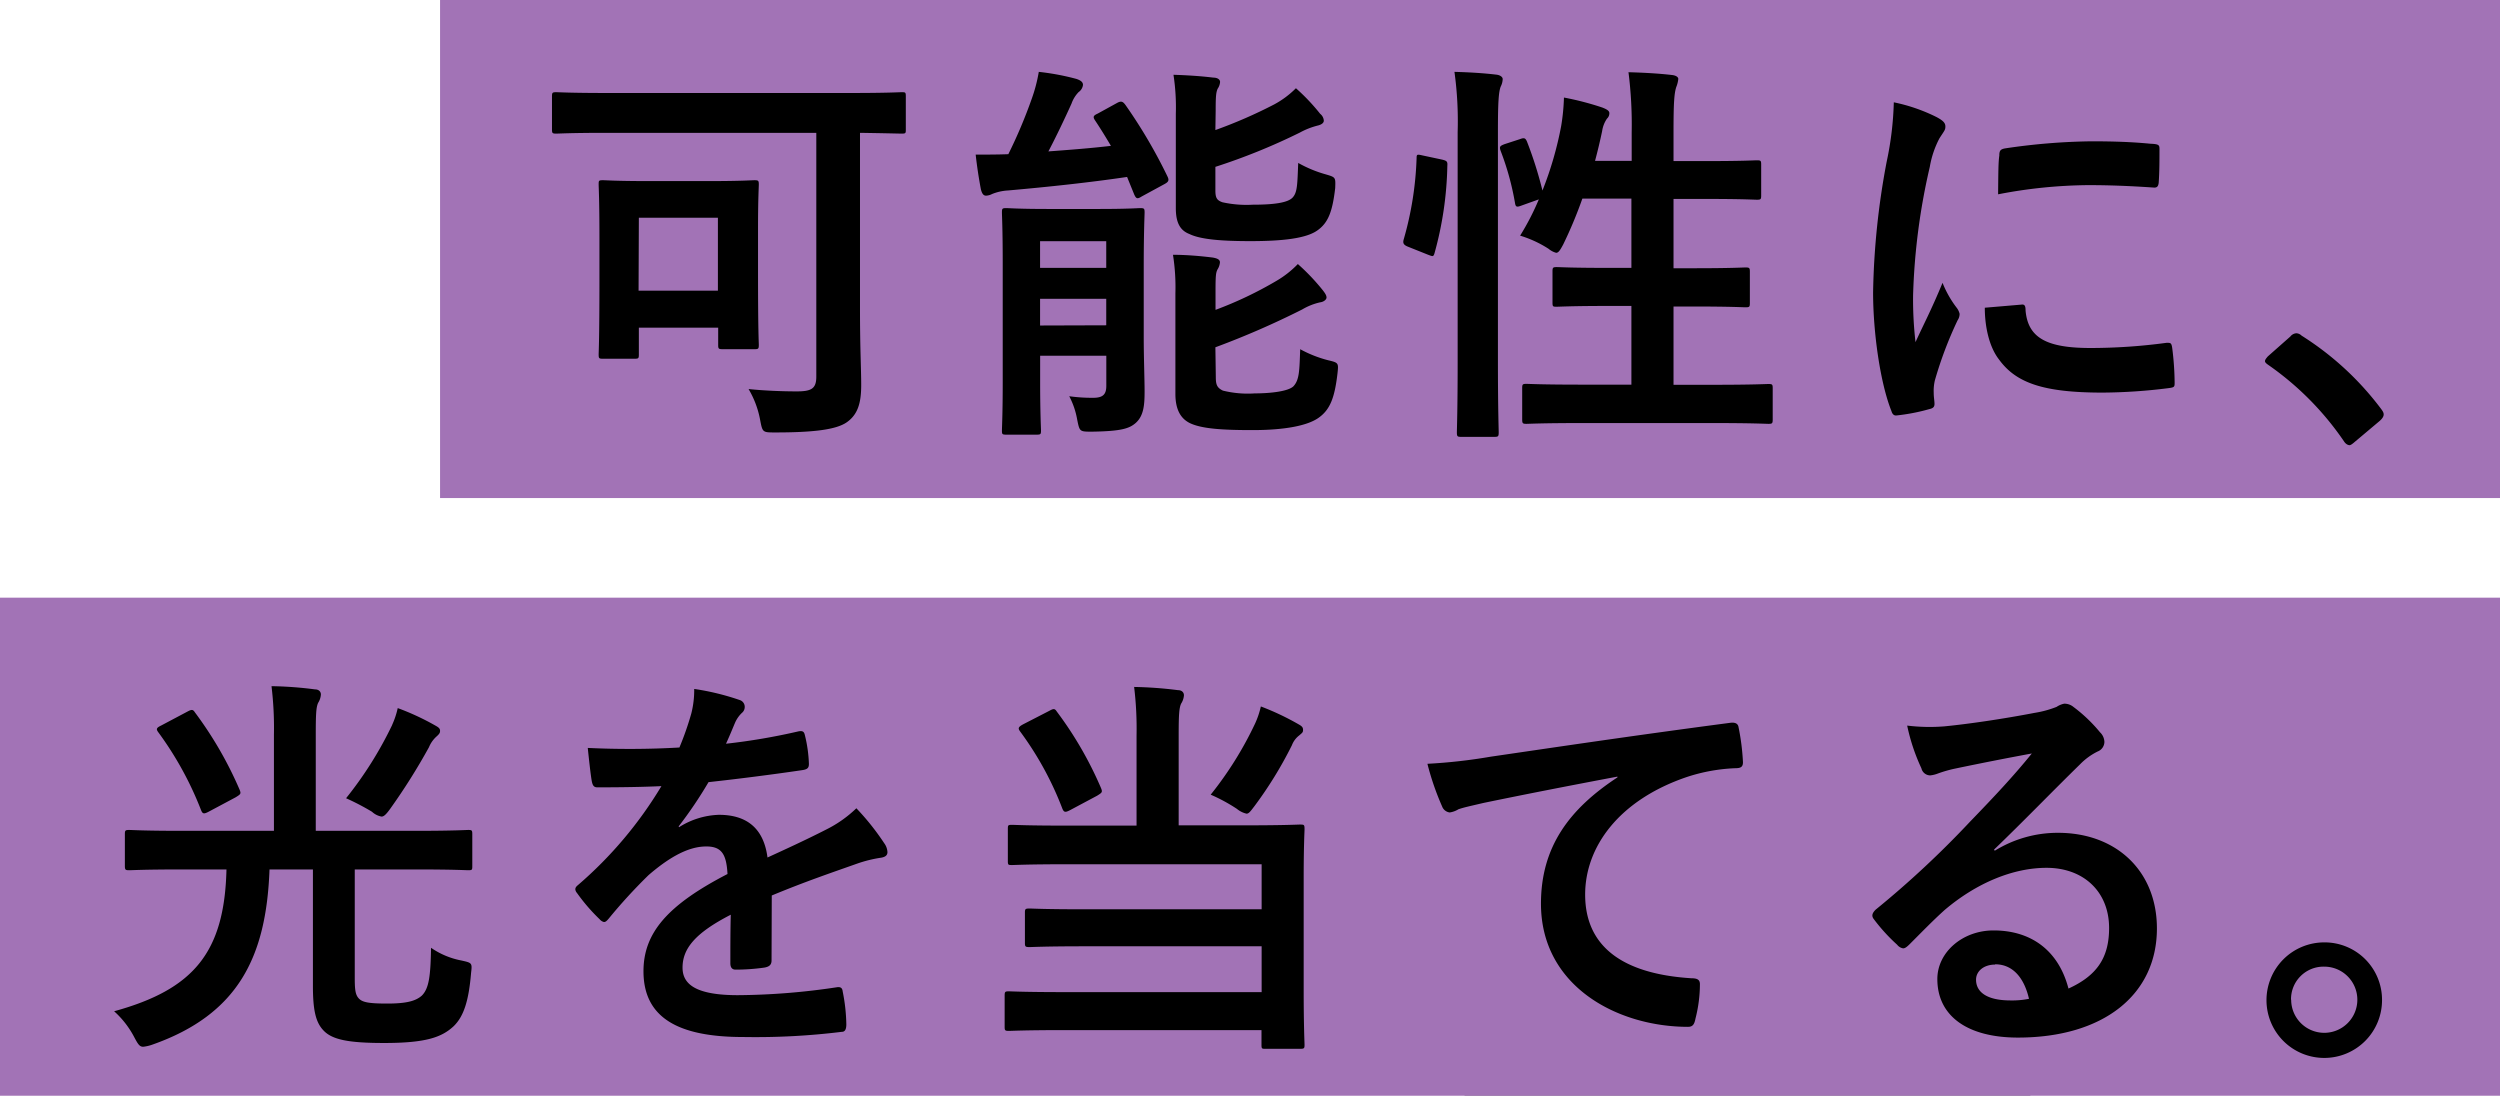 <svg xmlns="http://www.w3.org/2000/svg" width="351.37" height="154"><defs><style>.cls-1{fill:#a273b6}</style></defs><g id="レイヤー_2" data-name="レイヤー 2"><g id="design"><rect x="205.84" y="135.12" width="79.52" height="18.83"/><rect class="cls-1" x="61.85" width="289.52" height="70"/><rect class="cls-1" y="84" width="351.37" height="70"/><path d="M85.2 18.67c-4.93 0-6.66.11-7 .11-.56 0-.62-.05-.62-.61v-4.6c0-.56.06-.61.62-.61.34 0 2.07.11 7 .11h34.5c4.92 0 6.66-.11 7-.11.56 0 .61 0 .61.61v4.6c0 .56 0 .61-.61.61-.34 0-1.91-.05-5.83-.11V43.2c0 5.93.17 8.62.17 10.92 0 2.57-.5 4.14-2 5.21s-4.76 1.45-10.08 1.45c-1.79 0-1.79 0-2.13-1.79a13.2 13.2 0 00-1.62-4.31c2.07.22 4.7.33 6.77.33s2.75-.39 2.75-2.07V18.67zm-.45 31.75c-.56 0-.61-.05-.61-.61 0-.4.11-2 .11-10.53V33.4c0-5.38-.11-7.06-.11-7.45 0-.56 0-.62.61-.62.39 0 1.91.12 6.27.12h8.74c4.42 0 5.88-.12 6.27-.12.56 0 .62.06.62.62 0 .34-.11 2-.11 6.16v6.27c0 8.18.11 9.75.11 10.08 0 .56-.06.62-.62.62h-4.42c-.62 0-.67-.06-.67-.62v-2.41H89.79v3.76c0 .56-.05.61-.61.61zm5-9.57h11.15V30.6H89.79zM157 14.47c.62-.34.84-.17 1.18.28a71.69 71.69 0 015.88 10c.28.56.22.79-.39 1.12l-3.2 1.74c-.61.39-.78.34-1.06-.28l-1-2.46c-5.26.78-11.09 1.4-16.74 1.9a7 7 0 00-2.24.5 2 2 0 01-.84.23c-.34 0-.56-.23-.73-.9a64.63 64.63 0 01-.73-4.87c1.46 0 3.14 0 4.59-.06a69 69 0 003.28-7.76 21.94 21.94 0 001-3.81 34.65 34.65 0 015.32 1c.61.22.89.45.89.84a1.43 1.43 0 01-.61 1 4.43 4.43 0 00-1 1.62c-.9 2-2.13 4.59-3.25 6.72 3-.22 6-.45 8.79-.78-.73-1.23-1.45-2.41-2.24-3.59-.33-.5-.22-.67.39-.95zm3.75 32.93c0 2.85.12 5.88.12 7.61 0 1.91-.12 3.42-1.24 4.43-.89.78-2 1.17-6.16 1.23-1.73 0-1.73 0-2.07-1.68a11.17 11.17 0 00-1.12-3.3 23.23 23.23 0 003.36.22c1.35 0 1.85-.45 1.85-1.68V50h-9.3v3.64c0 4.42.12 6.55.12 6.89 0 .5-.06.56-.62.56h-4.26c-.56 0-.61-.06-.61-.56s.11-2.35.11-6.89V36.87c0-4.54-.11-6.61-.11-7 0-.56.05-.62.61-.62.4 0 1.8.12 5.94.12h7c4.14 0 5.54-.12 5.88-.12.56 0 .62.06.62.62 0 .34-.12 2.8-.12 7.5zm-14.57-13.5v3.75h9.3V33.9zm9.3 11.82V42h-9.3v3.75zm15.34-27.44a67.37 67.37 0 008.24-3.59 12.92 12.92 0 003.08-2.29 28.62 28.62 0 013.41 3.6 1.34 1.34 0 01.51.95c0 .34-.34.56-.79.68a10.53 10.53 0 00-2.57 1 86.84 86.84 0 01-11.88 4.82v3.3c0 1 .17 1.4 1 1.68a15.65 15.65 0 004.25.34c3 0 4.93-.28 5.6-1s.67-1.79.79-4.87a17.36 17.36 0 003.92 1.62c1.34.4 1.34.4 1.28 1.91-.39 3.36-1 4.93-2.57 6s-4.76 1.46-9.35 1.46c-4 0-7-.23-8.57-1-1.29-.5-1.91-1.56-1.91-3.64V16a30.24 30.24 0 00-.33-5.49c1.79.06 3.75.17 5.6.4.61 0 .95.28.95.61a1.92 1.92 0 01-.34.95c-.22.51-.28 1-.28 3.08zm.06 34.72c0 1.06.17 1.51 1 1.9a14.5 14.5 0 004.48.39c2.18 0 4.7-.28 5.43-1 .84-.9.84-2.19.95-5.21a16.84 16.84 0 004 1.57c1.4.33 1.4.39 1.24 1.84-.4 3.48-1.07 5.1-2.64 6.22s-4.76 1.74-9.29 1.74c-4.15 0-7.17-.17-8.85-1-1.23-.62-2-1.85-2-4.09V41.24a29.34 29.34 0 00-.34-5.43c1.8 0 3.76.16 5.6.39.62.11 1 .28 1 .67a2.17 2.17 0 01-.34 1c-.22.45-.28.78-.28 3v2.68a53.66 53.66 0 008.57-4.08 13.85 13.85 0 003-2.36 29.83 29.83 0 013.47 3.64c.4.51.56.79.56 1.07s-.39.61-.89.67a8.61 8.61 0 00-2.52 1 118.19 118.19 0 01-12.21 5.32zM202.63 22.42c.73.17.84.28.79.9a49.09 49.09 0 01-1.8 12.26c-.16.56-.28.45-.89.23l-2.8-1.12c-.73-.28-.79-.56-.62-1.12a46.49 46.49 0 001.79-11.37c0-.56.12-.51.9-.34zm2.24-3.86a50.57 50.57 0 00-.45-8.46c2.13.06 4 .17 5.88.39.56.06.9.34.9.62a2.47 2.47 0 01-.28 1.06c-.28.73-.39 2.13-.39 6.22v32.54c0 6.32.11 9.52.11 9.8 0 .61-.06.67-.62.67h-4.64c-.56 0-.62-.06-.62-.67 0-.28.11-3.48.11-9.75zm8.74 1c.61-.23.78-.17 1 .33a54.76 54.76 0 012.18 6.89 49.15 49.15 0 002.63-9.07 29.3 29.3 0 00.39-4 40.64 40.64 0 015.38 1.4c.73.28 1 .5 1 .78a1 1 0 01-.33.78 4.13 4.13 0 00-.68 1.74c-.28 1.34-.61 2.74-1 4.2h5.15v-4a58.49 58.49 0 00-.45-8.46c2.13.06 4.2.17 6.1.39.56.06.9.28.9.56a4.09 4.09 0 01-.28 1.12c-.28.84-.39 2.13-.39 6.22v4.2h4.7c5 0 6.67-.11 7-.11.56 0 .62.05.62.61v4.32c0 .56-.06.61-.62.61-.33 0-2-.11-7-.11h-4.7v9.74h3c5 0 6.78-.11 7.11-.11.56 0 .62.06.62.62v4.37c0 .56-.06.61-.62.61-.33 0-2.07-.11-7.11-.11h-3v11h5.65c5.49 0 7.34-.11 7.68-.11.56 0 .61.06.61.62v4.31c0 .61-.05.67-.61.67-.34 0-2.19-.11-7.68-.11h-18.63c-5.49 0-7.39.11-7.67.11-.56 0-.62-.06-.62-.67v-4.33c0-.56.06-.62.62-.62.28 0 2.18.11 7.67.11h7.06V43h-3.36c-5 0-6.72.11-7.11.11-.56 0-.62 0-.62-.61v-4.34c0-.56.06-.62.62-.62.39 0 2.07.11 7.11.11h3.36v-9.74h-6.89a61.34 61.34 0 01-2.69 6.44c-.45.84-.67 1.18-1 1.18a2.82 2.82 0 01-1.06-.56 15.88 15.88 0 00-4-1.85 35.79 35.79 0 002.63-5.1l-2.35.84c-.73.28-.9.28-1-.33a38.2 38.2 0 00-2-7.28c-.22-.62-.16-.73.56-1zM272.13 16.43c.95.5 1.29.84 1.29 1.34s-.12.56-.84 1.68a13.47 13.47 0 00-1.35 4 90.51 90.51 0 00-2.35 18.09 52.73 52.73 0 00.34 6.55c1.17-2.58 2.18-4.42 3.8-8.34a14.65 14.65 0 002 3.52 2.26 2.26 0 01.4.84 1.6 1.6 0 01-.28.9 54.39 54.39 0 00-3.2 8.46 6.46 6.46 0 00-.16 1.73c0 .67.11 1.12.11 1.57s-.23.62-.73.73a27.25 27.25 0 01-4.59.89c-.39.06-.62-.22-.73-.61-1.57-3.92-2.58-11-2.58-16.69a106.86 106.86 0 011.91-18.37 45 45 0 001-8.34 24.35 24.35 0 015.96 2.05zm12 26.38c.45-.06.56.22.56.84.34 3.86 3 5.26 9.13 5.26a80.08 80.08 0 0010.7-.73c.56 0 .67 0 .78.73a41.08 41.08 0 01.34 4.82c0 .67 0 .72-1 .84a76.48 76.48 0 01-9.12.61c-8.29 0-12.16-1.34-14.56-4.65-1.4-1.79-2-4.64-2-7.28zm-3.13-21c0-.67.22-.84.78-.95a88.79 88.79 0 0112.15-1c3.36 0 5.94.11 8.29.34 1.18.05 1.29.17 1.29.73 0 1.68 0 3.19-.11 4.76-.06.5-.23.72-.73.67-3.36-.23-6.27-.34-9.13-.34a68.66 68.66 0 00-12.71 1.29c.03-3.1.03-4.5.17-5.45zM321.91 47.29a1.16 1.16 0 01.84-.45 1.12 1.12 0 01.73.33 41.79 41.79 0 0111.14 10.25c.34.45.4.62.4.84s-.12.51-.56.9L331 62.07c-.39.34-.62.5-.78.5s-.51-.11-.79-.56a41.71 41.71 0 00-10.58-10.69c-.34-.23-.51-.39-.51-.56s.12-.34.4-.67zM25.33 122.2c-5.09 0-6.77.11-7.16.11-.56 0-.62-.06-.62-.67v-4.37c0-.56.06-.62.62-.62.39 0 2.07.12 7.16.12H38.5v-13.5a48.58 48.58 0 00-.34-6.83 52.55 52.55 0 016.1.45c.56 0 .84.33.84.72a2.5 2.5 0 01-.39 1.18c-.28.62-.33 1.62-.33 4.48v13.5h14.28c5.09 0 6.83-.12 7.16-.12.51 0 .56.06.56.62v4.37c0 .61 0 .67-.56.67-.33 0-2.07-.11-7.16-.11h-8.8v15.12c0 1.68.06 2.46.56 3s1.35.73 4 .73 4-.34 4.87-1.12c1-1 1.23-2.74 1.29-6.72a11.21 11.21 0 004.29 1.79c1.46.33 1.51.33 1.34 1.73-.33 4-1.06 6.16-2.46 7.51-1.68 1.56-3.92 2.35-9.74 2.35-5 0-7.34-.45-8.57-1.79-1.12-1.18-1.46-3-1.46-6.28V122.2h-6.1c-.45 12.26-4.37 20.38-16.52 24.64a5.61 5.61 0 01-1.23.28c-.51 0-.73-.34-1.29-1.4a12.91 12.91 0 00-2.8-3.59c11.2-3.08 15.51-8.28 15.79-19.93zm1-22.18c.62-.33.79-.33 1.07.11A53.28 53.28 0 0133.68 111c.22.56.17.61-.56 1.06l-3.75 2c-.73.39-.9.34-1.12-.22a47.36 47.36 0 00-6-10.92c-.33-.45-.28-.62.4-.95zm28.79 1.85a11.57 11.57 0 00.78-2.35 35.51 35.51 0 015.33 2.48c.51.28.62.45.62.73s-.11.44-.56.84a4.15 4.15 0 00-1 1.45 86.9 86.9 0 01-5.43 8.63c-.56.78-.9 1.12-1.23 1.12a2.68 2.68 0 01-1.35-.68 34.33 34.33 0 00-3.64-1.9 53.05 53.05 0 006.49-10.32zM108.44 135c0 .61-.34.89-1.06 1a29 29 0 01-4 .28c-.5 0-.73-.33-.73-.89 0-2 0-4.82.06-6.83-5 2.57-6.78 4.76-6.78 7.44 0 2.36 1.91 3.87 7.79 3.87a96.49 96.49 0 0013.94-1.12c.5-.06.73.11.78.61a25.11 25.11 0 01.51 4.6c0 .67-.17 1.06-.62 1.06a98.9 98.9 0 01-13.89.73c-9.18 0-14-2.75-14-9.24 0-5.38 3.36-9.3 11.81-13.67-.16-2.85-.84-4-3.36-3.86s-5.15 1.79-7.72 4a74.09 74.09 0 00-5.6 6.11c-.28.33-.45.5-.68.5a1.14 1.14 0 01-.61-.39 25.88 25.88 0 01-3.19-3.7.9.9 0 01-.23-.5c0-.23.11-.39.39-.62a57 57 0 0011.71-13.89c-2.63.12-5.66.17-9 .17-.51 0-.67-.28-.79-.89-.16-.9-.39-3-.56-4.65a123 123 0 0012.88-.06 42.09 42.09 0 001.68-4.81 13.4 13.4 0 00.4-3.42A35.29 35.29 0 01104 98.4a1 1 0 01.67.95 1.07 1.07 0 01-.39.84 4.27 4.27 0 00-.95 1.34c-.34.79-.62 1.52-1.29 3a88.16 88.16 0 0010.19-1.74c.62-.11.79.06.9.56a19.16 19.16 0 01.56 4c0 .56-.17.79-1 .9-4.2.62-9 1.23-13.11 1.68a59.14 59.14 0 01-4.2 6.22l.06.11a11.11 11.11 0 015.6-1.74c3.69 0 6.27 1.68 6.83 6 2.18-1 5.38-2.46 8.23-3.92a16.87 16.87 0 004.26-3 35.15 35.15 0 013.92 4.92 2.29 2.29 0 01.45 1.24c0 .44-.28.67-.84.78a18.18 18.18 0 00-3.42.84c-3.64 1.29-7.28 2.52-12 4.48zM159.74 103.38a48.58 48.58 0 00-.34-6.83 55.77 55.77 0 016.16.45c.56 0 .84.33.84.73a2.5 2.5 0 01-.4 1.17c-.28.62-.34 1.63-.34 4.48V116H175c5.44 0 7.34-.11 7.68-.11.61 0 .67 0 .67.67 0 .33-.12 2.29-.12 6.83v15.79c0 5 .12 7.34.12 7.67 0 .51-.06.56-.67.56h-4.77c-.55 0-.61 0-.61-.56v-2.07h-27.76c-5.49 0-7.39.11-7.72.11-.57 0-.62-.05-.62-.61V140c0-.62.05-.67.62-.67.33 0 2.23.11 7.72.11h27.78V133H152.4c-5.49 0-7.34.11-7.67.11-.62 0-.68-.05-.68-.61v-4.2c0-.56.06-.61.68-.61.33 0 2.18.11 7.67.11h24.92v-6.33h-27.44c-5.49 0-7.28.11-7.62.11-.56 0-.61 0-.61-.61v-4.37c0-.62 0-.67.61-.67.34 0 2.13.11 7.62.11h9.86zm-12.27-3.47c.62-.34.78-.34 1.07.11a52 52 0 016.21 10.75c.22.56.17.62-.56 1.07l-3.75 2c-.73.39-.9.33-1.12-.17a45.58 45.58 0 00-5.94-10.86c-.33-.45-.28-.62.4-1zm28.95 1.74a12.12 12.12 0 00.79-2.36 37 37 0 015.32 2.52c.5.28.61.45.61.79s-.11.39-.56.78a3.12 3.12 0 00-1 1.35 55.82 55.82 0 01-5.26 8.56c-.56.73-.79 1.07-1.12 1.07a3.28 3.28 0 01-1.35-.67 23.84 23.84 0 00-3.69-2 50.14 50.14 0 006.26-10.04zM227.33 109.15c-6.83 1.29-12.83 2.46-18.82 3.7-2.13.5-2.69.61-3.53.89a3.21 3.21 0 01-1.23.45 1.31 1.31 0 01-1.06-.84 37.83 37.83 0 01-2.07-6 76 76 0 008.9-1c6.89-1 19.21-2.86 33.66-4.76.84-.11 1.11.22 1.17.62a32.36 32.36 0 01.62 4.92c0 .68-.34.84-1.07.84a24.86 24.86 0 00-6.83 1.24c-9.52 3.24-14.28 9.8-14.28 16.52 0 7.22 5.15 11.14 14.9 11.76.89 0 1.23.22 1.23.84a19.52 19.52 0 01-.62 4.81c-.16.84-.39 1.18-1.06 1.18-9.86 0-20.66-5.66-20.66-17.31 0-8 4-13.32 10.75-17.75zM280.36 119.57a16.79 16.79 0 018.9-2.52c8.18 0 13.89 5.37 13.89 13.44 0 9.35-7.56 15.34-19.54 15.34-7.06 0-11.32-3-11.32-8.23 0-3.75 3.53-6.83 7.9-6.83 5.27 0 9.13 2.8 10.53 8.17 3.92-1.79 5.71-4.25 5.71-8.51 0-5.1-3.58-8.46-8.79-8.46-4.65 0-9.8 2.08-14.34 5.94-1.62 1.46-3.19 3.08-4.87 4.76-.39.39-.67.62-.95.62a1.34 1.34 0 01-.84-.51 25.15 25.15 0 01-3.31-3.64c-.33-.45-.16-.84.29-1.29a135.08 135.08 0 0013.27-12.37c3.47-3.59 6.1-6.39 8.68-9.58-3.36.62-7.34 1.4-10.81 2.13a18 18 0 00-2.35.67 4.18 4.18 0 01-1.12.28 1.28 1.28 0 01-1.24-1 27.34 27.34 0 01-2-6 26 26 0 005.21.11c3.42-.33 8.35-1.06 12.71-1.9a14.49 14.49 0 003.08-.84 3 3 0 011.07-.45 2 2 0 011.29.45 21.38 21.38 0 013.75 3.58 1.94 1.94 0 01.61 1.35 1.47 1.47 0 01-.95 1.34 9.07 9.07 0 00-2.46 1.79c-4.09 4-7.84 7.9-12.1 12zm.06 16c-1.63 0-2.69.95-2.69 2.12 0 1.74 1.51 2.92 4.87 2.92a12 12 0 002.57-.23c-.72-3.12-2.4-4.85-4.75-4.85zM334.79 140.51a8.12 8.12 0 11-8.12-8.06 8.07 8.07 0 018.12 8.06zm-12.77 0a4.65 4.65 0 104.65-4.65 4.57 4.57 0 00-4.67 4.65z"/></g></g></svg>